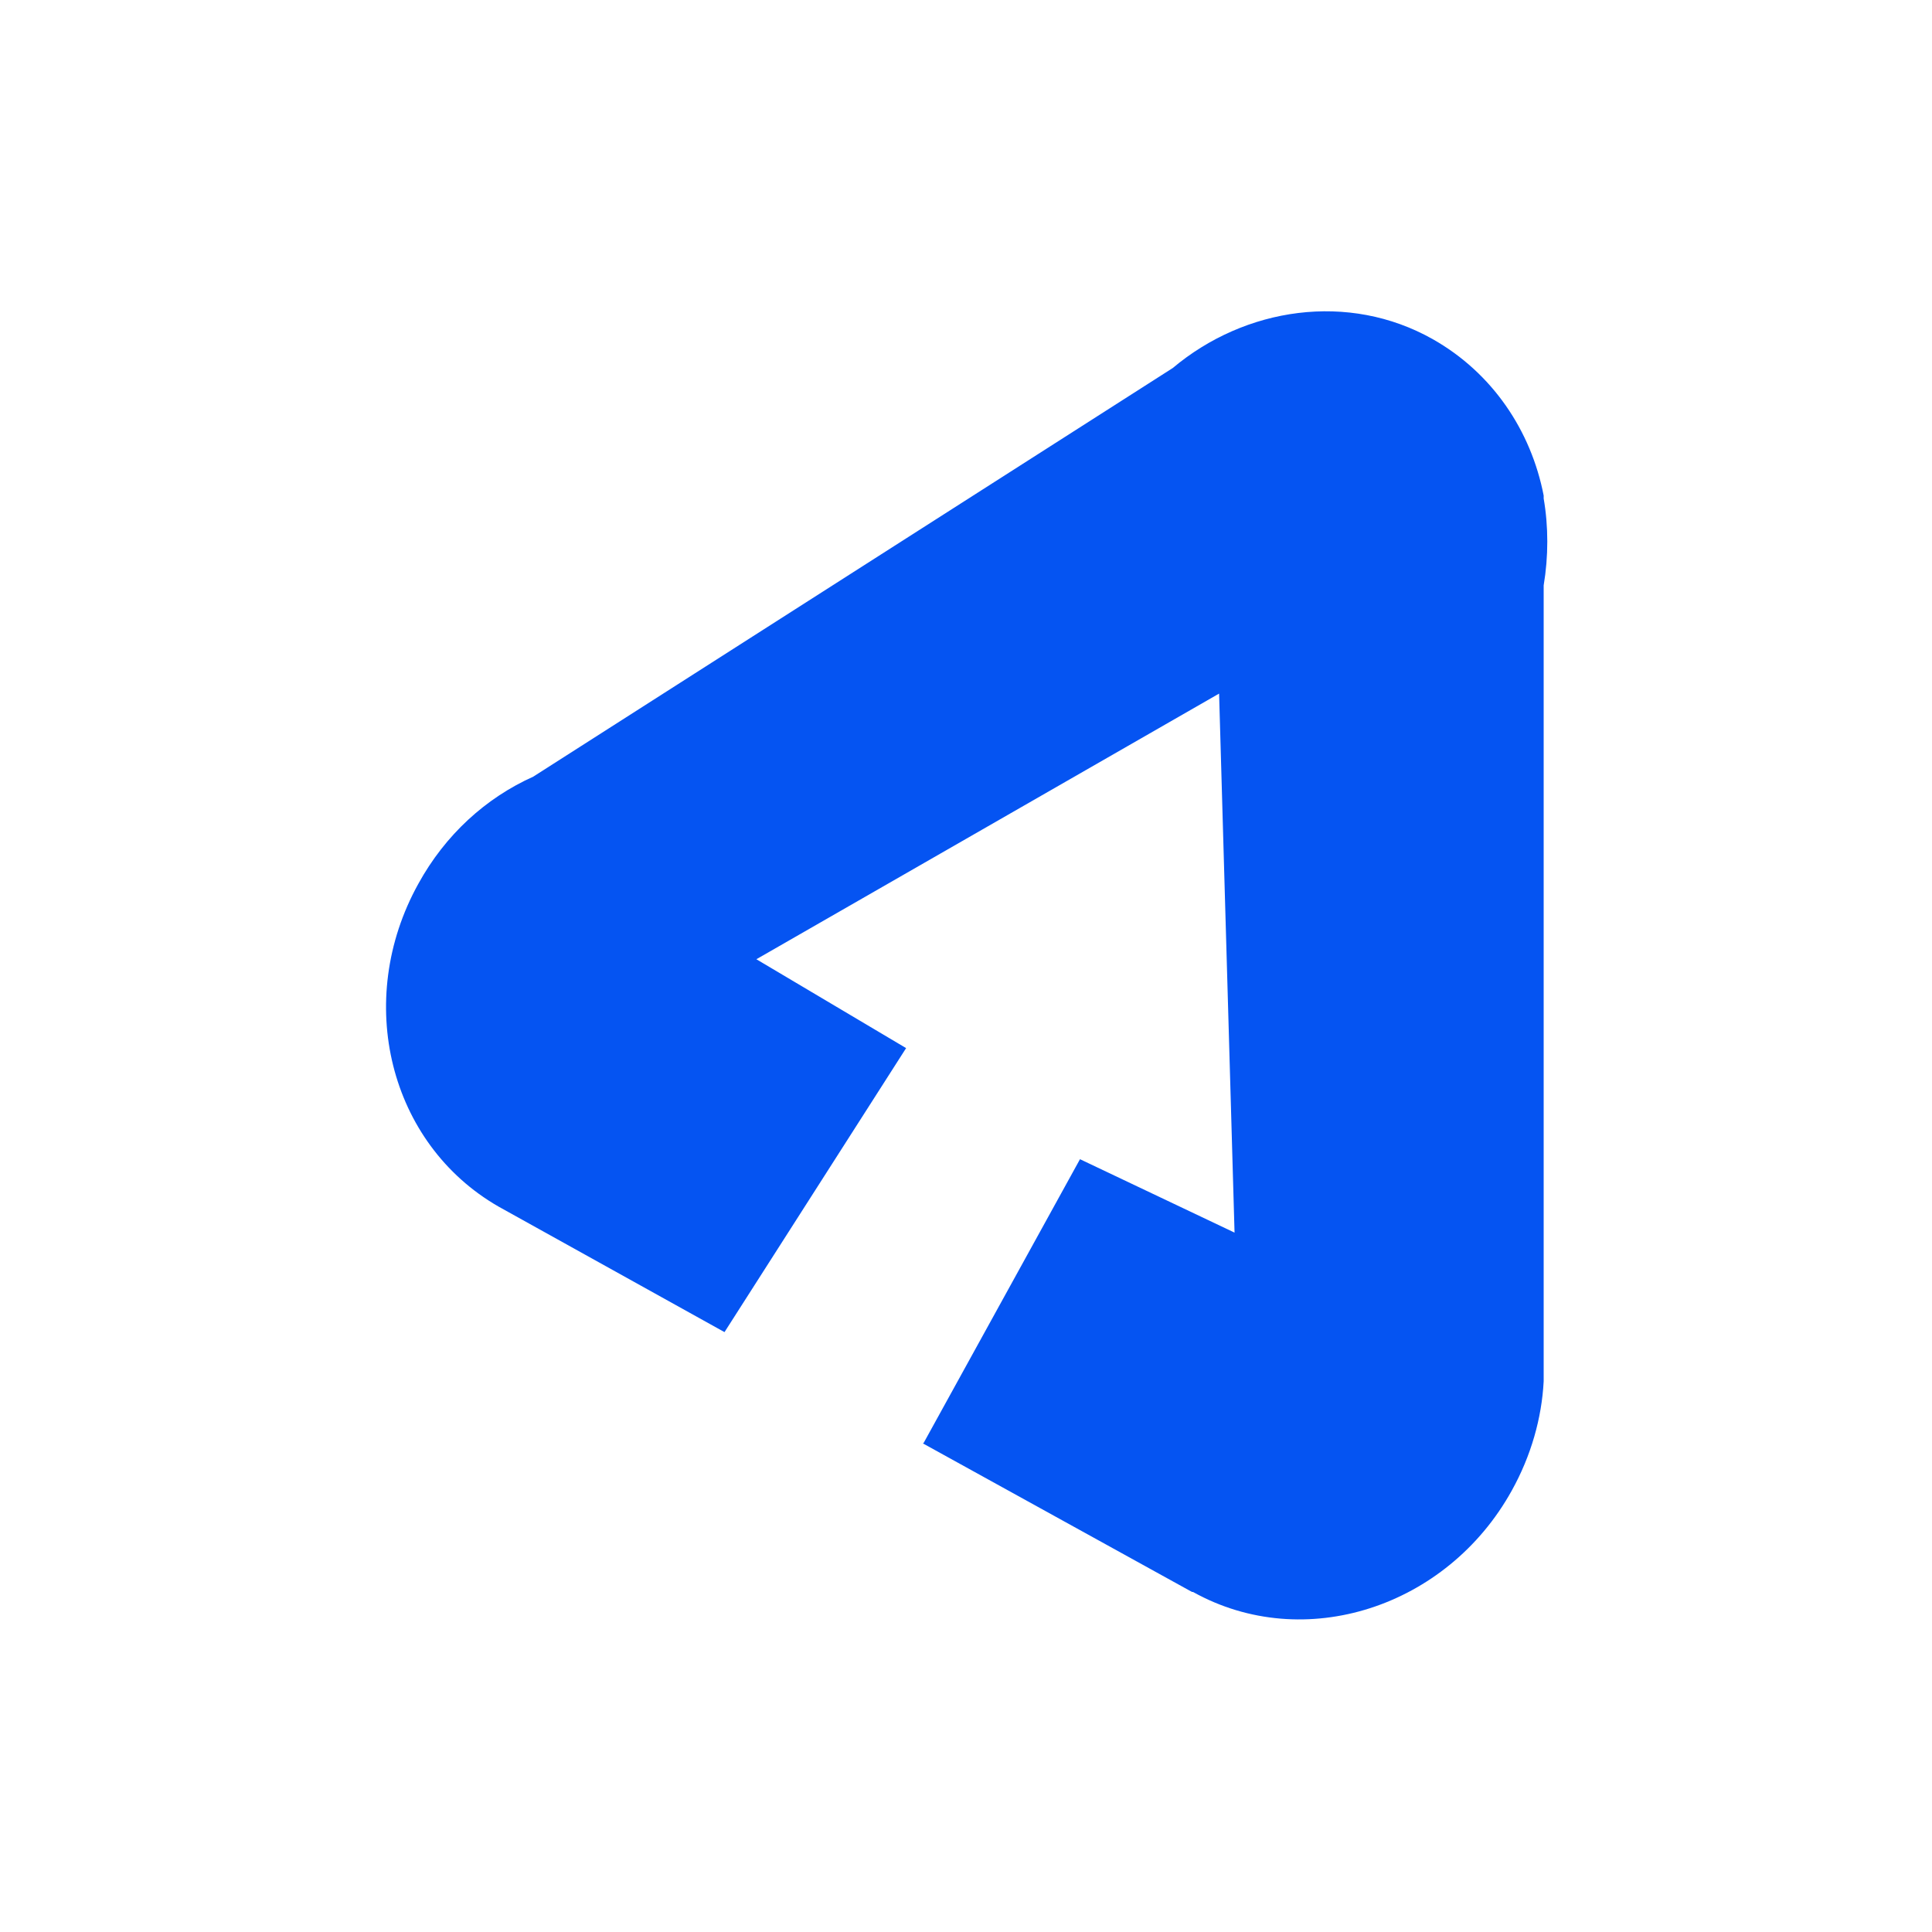 <svg xmlns="http://www.w3.org/2000/svg" id="Capa_1" data-name="Capa 1" viewBox="0 0 200 200"><defs><style>      .cls-1 {        fill: #0554f2;        fill-rule: evenodd;        stroke-width: 0px;      }    </style></defs><path class="cls-1" d="M95.5,149.4l27.9,15.4h.1c11.5,6.4,26.3,1.6,33-10.5,2-3.6,3.1-7.5,3.3-11.3h0v-.7c0-.5,0-1,0-1.4V60.6c.5-3,.5-6.1,0-9v-.3h0c-1.3-6.7-5.3-12.7-11.5-16.2-8.7-4.9-19.4-3.3-26.9,3l-66.2,42.3c-4.9,2.2-9.1,6-11.9,11.1-6.7,12.1-3,26.9,8.3,33.4h0l23.4,13,18.8-29.4-15.5-9.2,47.9-27.5,1.6,55.8-16-7.6-16.2,29.4h0Z"></path></svg>